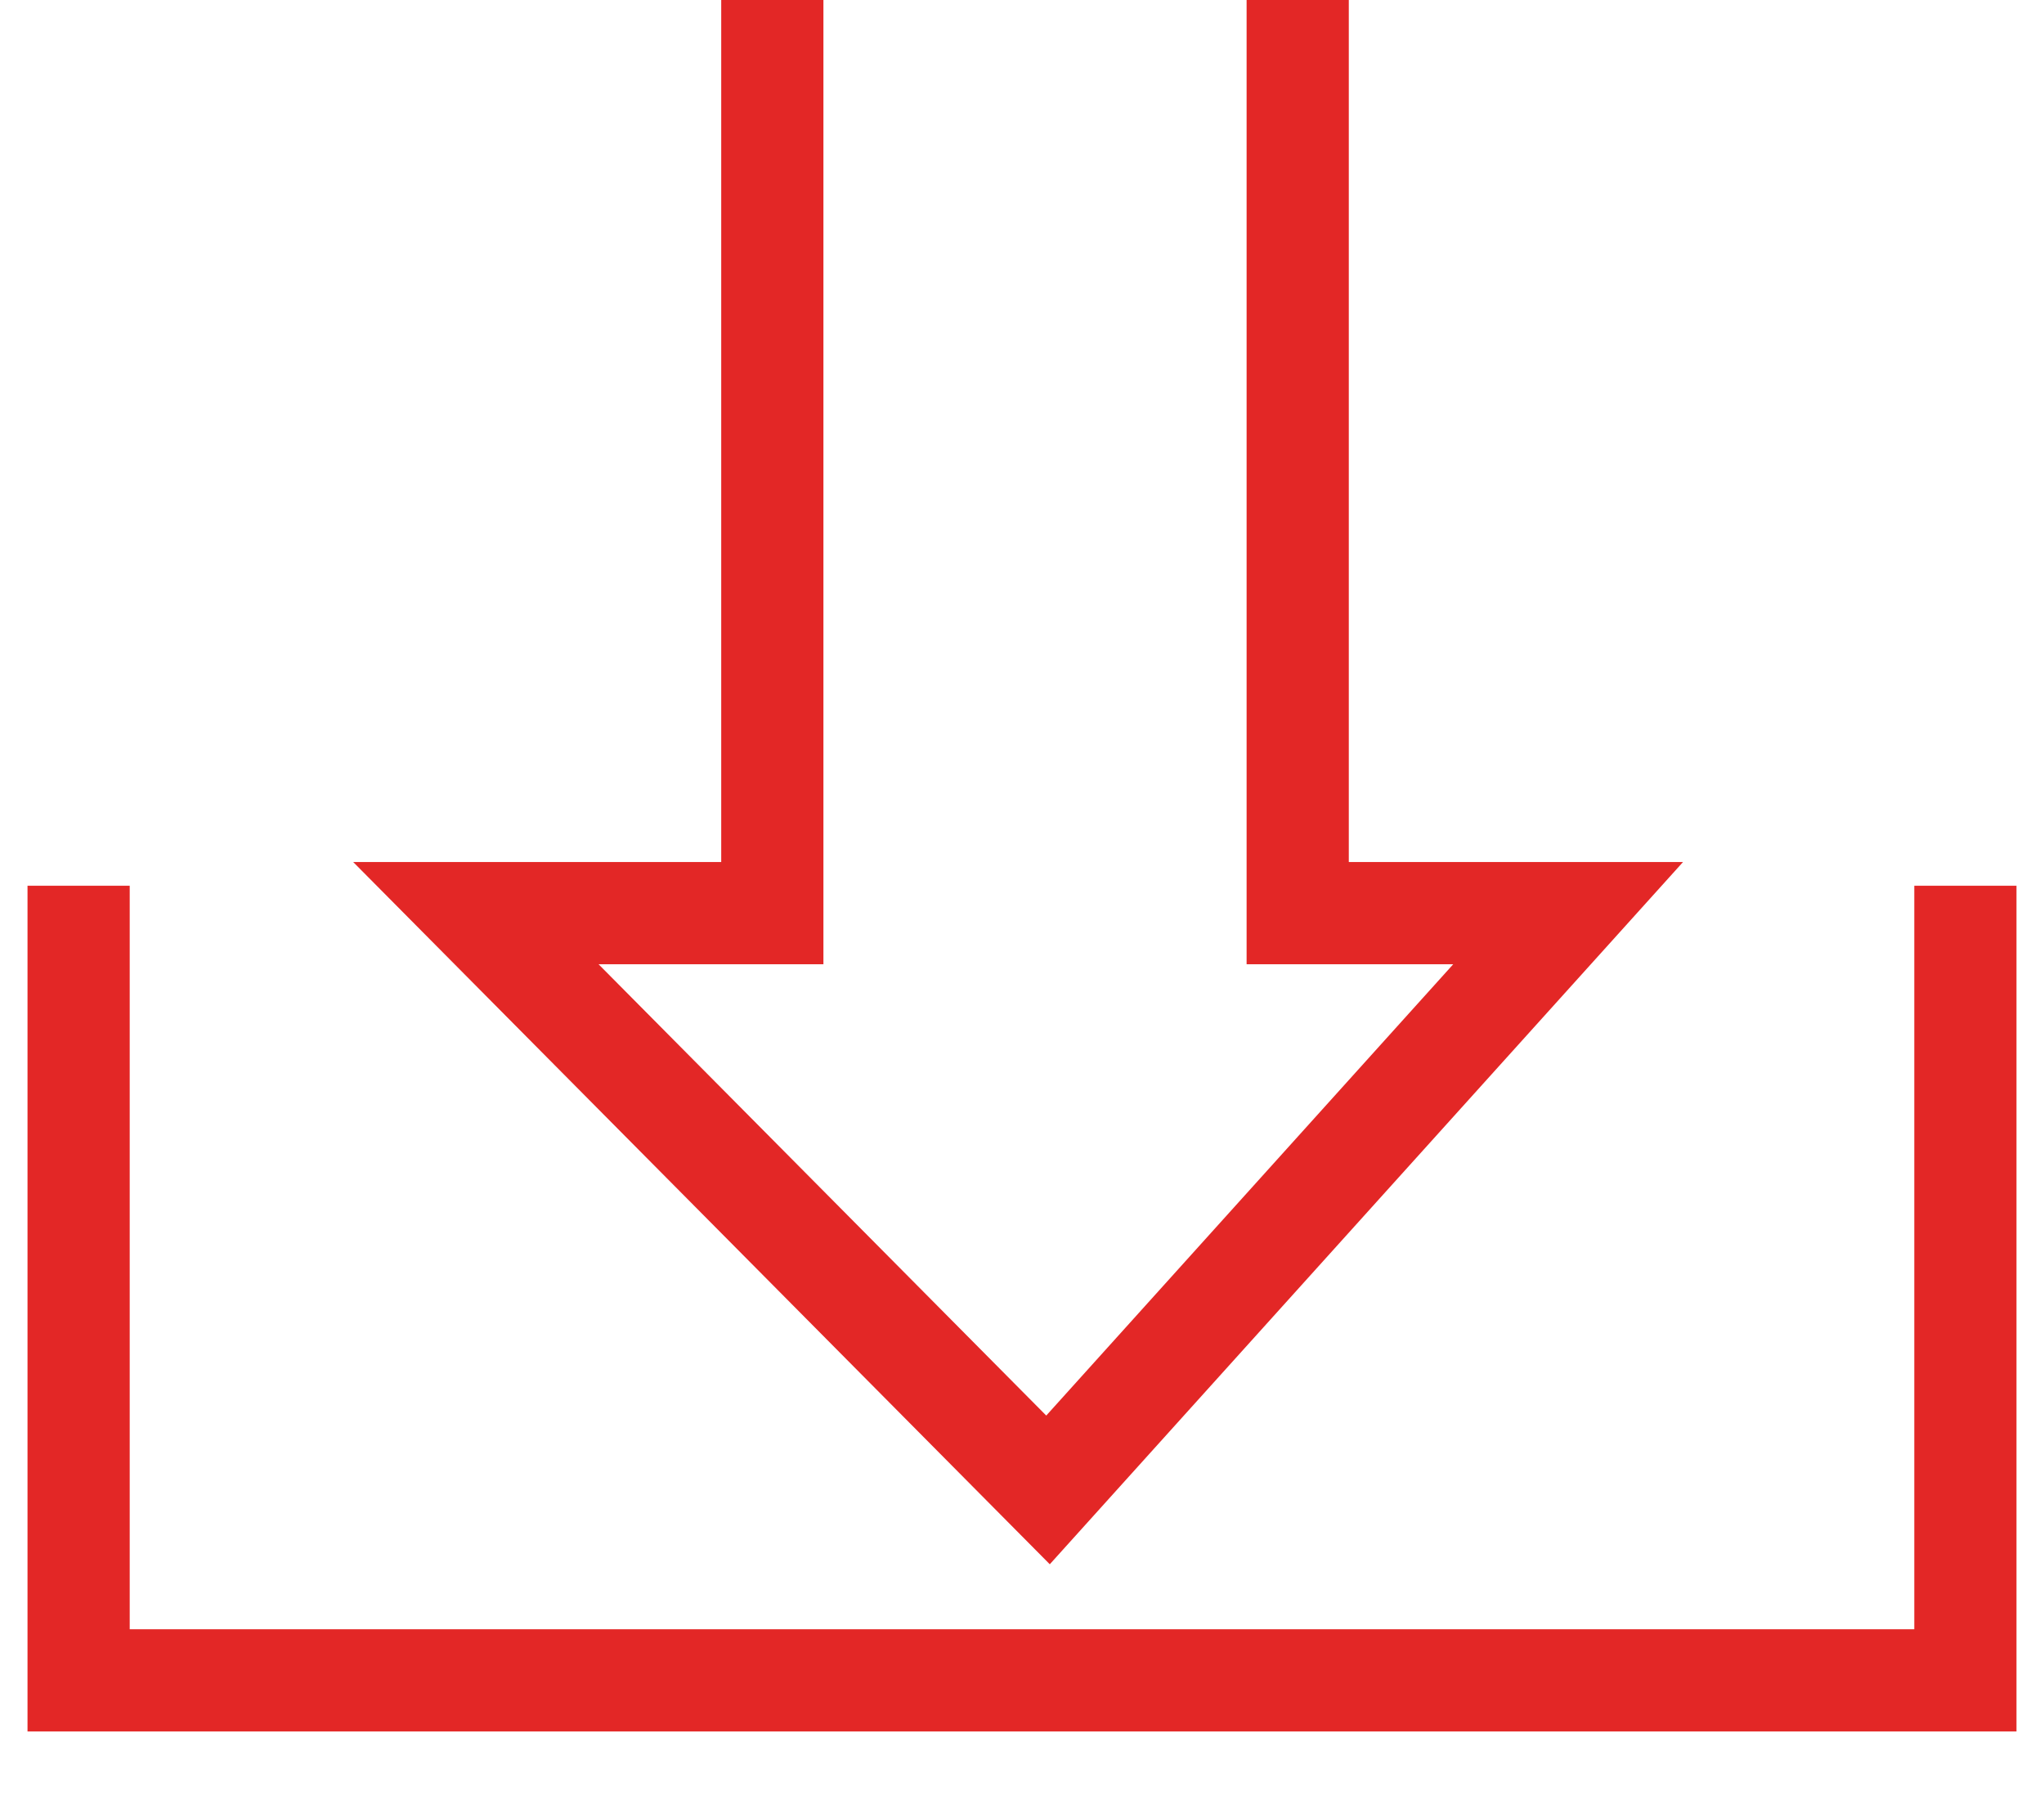 <svg xmlns="http://www.w3.org/2000/svg" width="26" height="23" fill="none"><path stroke="#E32726" stroke-width="1.3" d="M1 11.264v10.105h24V11.264"/><path stroke="#E32726" stroke-width="1.3" d="M16.507 0v11.612h3.44l-6.616 7.335-7.278-7.335h3.771V0"/></svg>